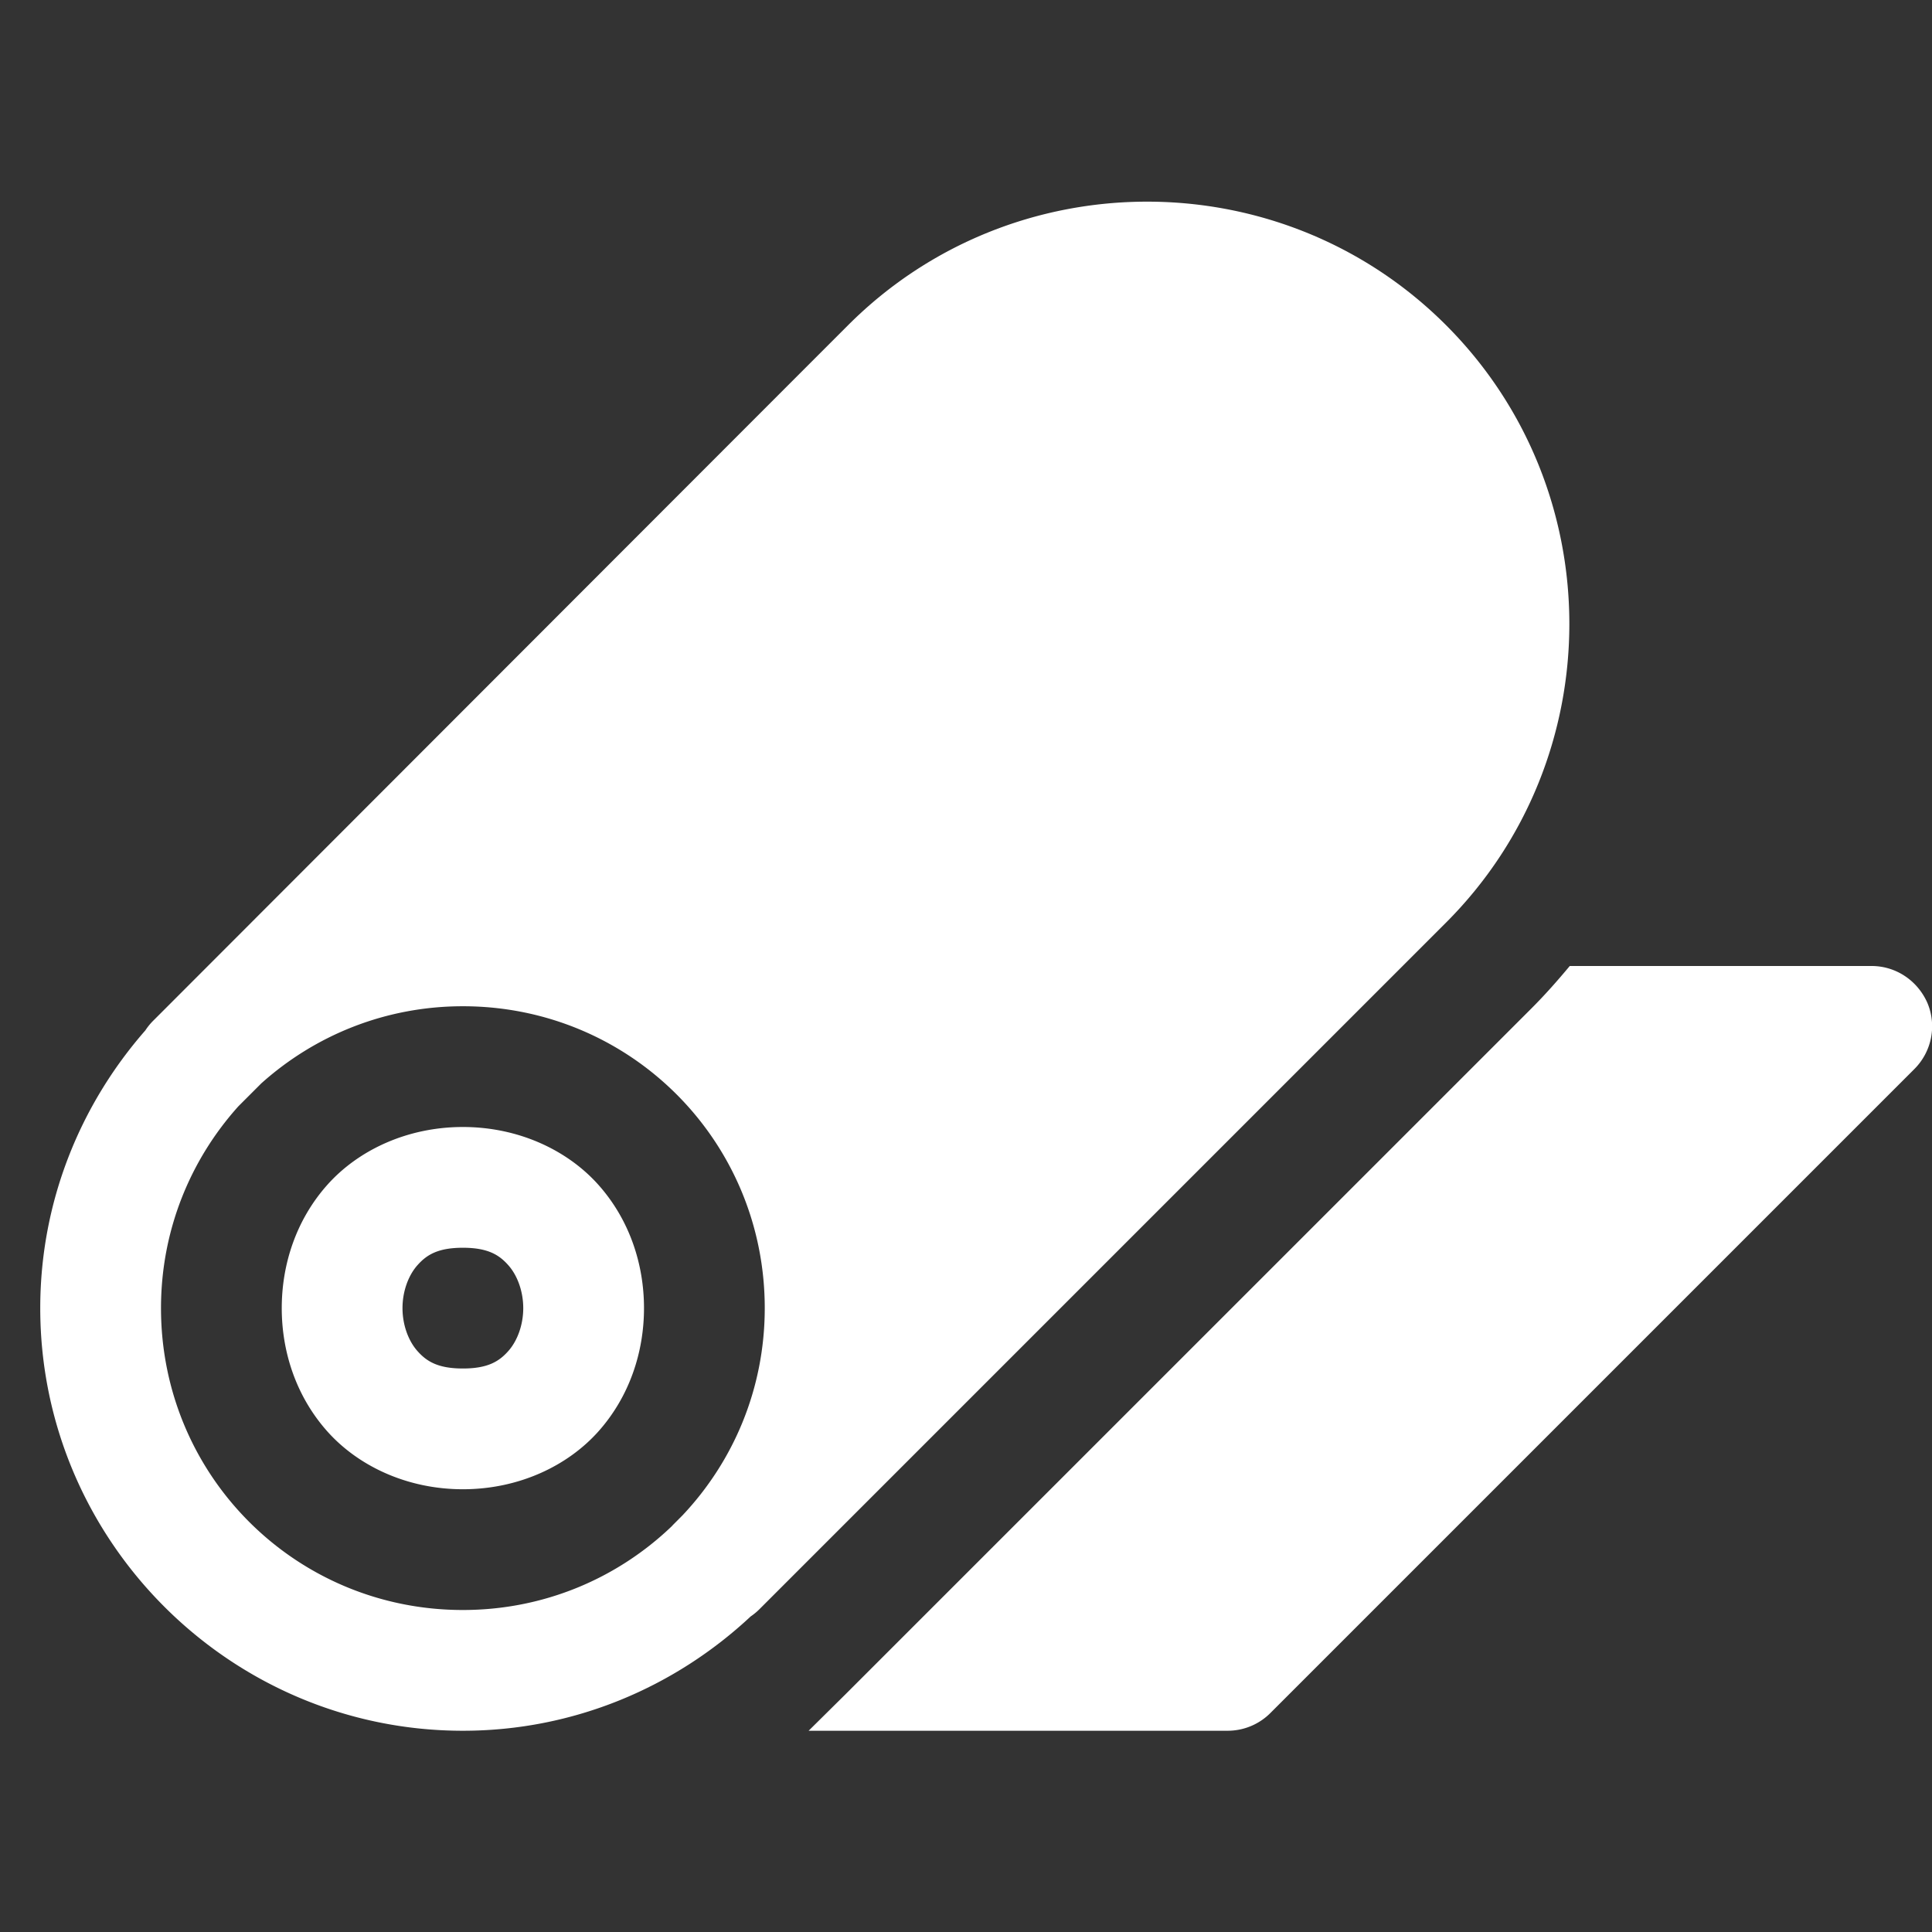 <?xml version="1.0" encoding="UTF-8"?> <svg xmlns="http://www.w3.org/2000/svg" viewBox="0 0 48 48" width="144" height="144"><rect x="0" y="0" width="48" height="48" fill="#333333" stroke="none"/><path d="M28.5 5.01C25.81 5.01 23.118 6.032 21.074 8.076C17.616 11.535 4.533 24.633 4.102 25.064C4.089 25.077 4.077 25.089 4.064 25.102C4.059 25.107 3.822 25.344 3.822 25.344 A 1.5 1.5 0 0 0 3.611 25.6C1.992 27.448 1 29.86 1 32.5C1 38.281 5.719 43 11.5 43C14.261 43 16.772 41.915 18.65 40.16 A 1.5 1.5 0 0 0 18.883 39.965L35.924 22.924C40.012 18.836 40.012 12.164 35.924 8.076C33.88 6.032 31.19 5.01 28.5 5.01 z M 39 24C38.7 24.36 38.391 24.711 38.051 25.051L21.01 42.09L20.09 43L30.5 43C30.9 43 31.281 42.841 31.561 42.561L47.561 26.561C47.991 26.131 48.121 25.49 47.891 24.93C47.651 24.37 47.11 24 46.5 24L39 24 z M 11.5 25C15.66 25 19 28.34 19 32.5C19 34.5 18.223 36.306 16.959 37.646L16.762 37.844 A 1.5 1.5 0 0 0 16.689 37.92C15.344 39.208 13.521 40 11.5 40C7.34 40 4 36.66 4 32.5C4 30.565 4.73 28.813 5.922 27.486 A 1.5 1.5 0 0 0 5.945 27.463C5.945 27.463 6.465 26.943 6.492 26.916C7.818 25.727 9.568 25 11.5 25 z M 11.5 28C10.125 28 8.904 28.57 8.129 29.441C7.354 30.313 7 31.417 7 32.5C7 33.583 7.354 34.687 8.129 35.559C8.904 36.43 10.125 37 11.5 37C12.875 37 14.096 36.43 14.871 35.559C15.646 34.687 16 33.583 16 32.5C16 31.417 15.646 30.313 14.871 29.441C14.096 28.57 12.875 28 11.5 28 z M 11.5 31C12.125 31 12.404 31.18 12.629 31.434C12.854 31.687 13 32.083 13 32.5C13 32.917 12.854 33.313 12.629 33.566C12.404 33.82 12.125 34 11.5 34C10.875 34 10.596 33.82 10.371 33.566C10.146 33.313 10 32.917 10 32.5C10 32.083 10.146 31.687 10.371 31.434C10.596 31.18 10.875 31 11.5 31 z" fill="#FFFFFF"></path></svg> 